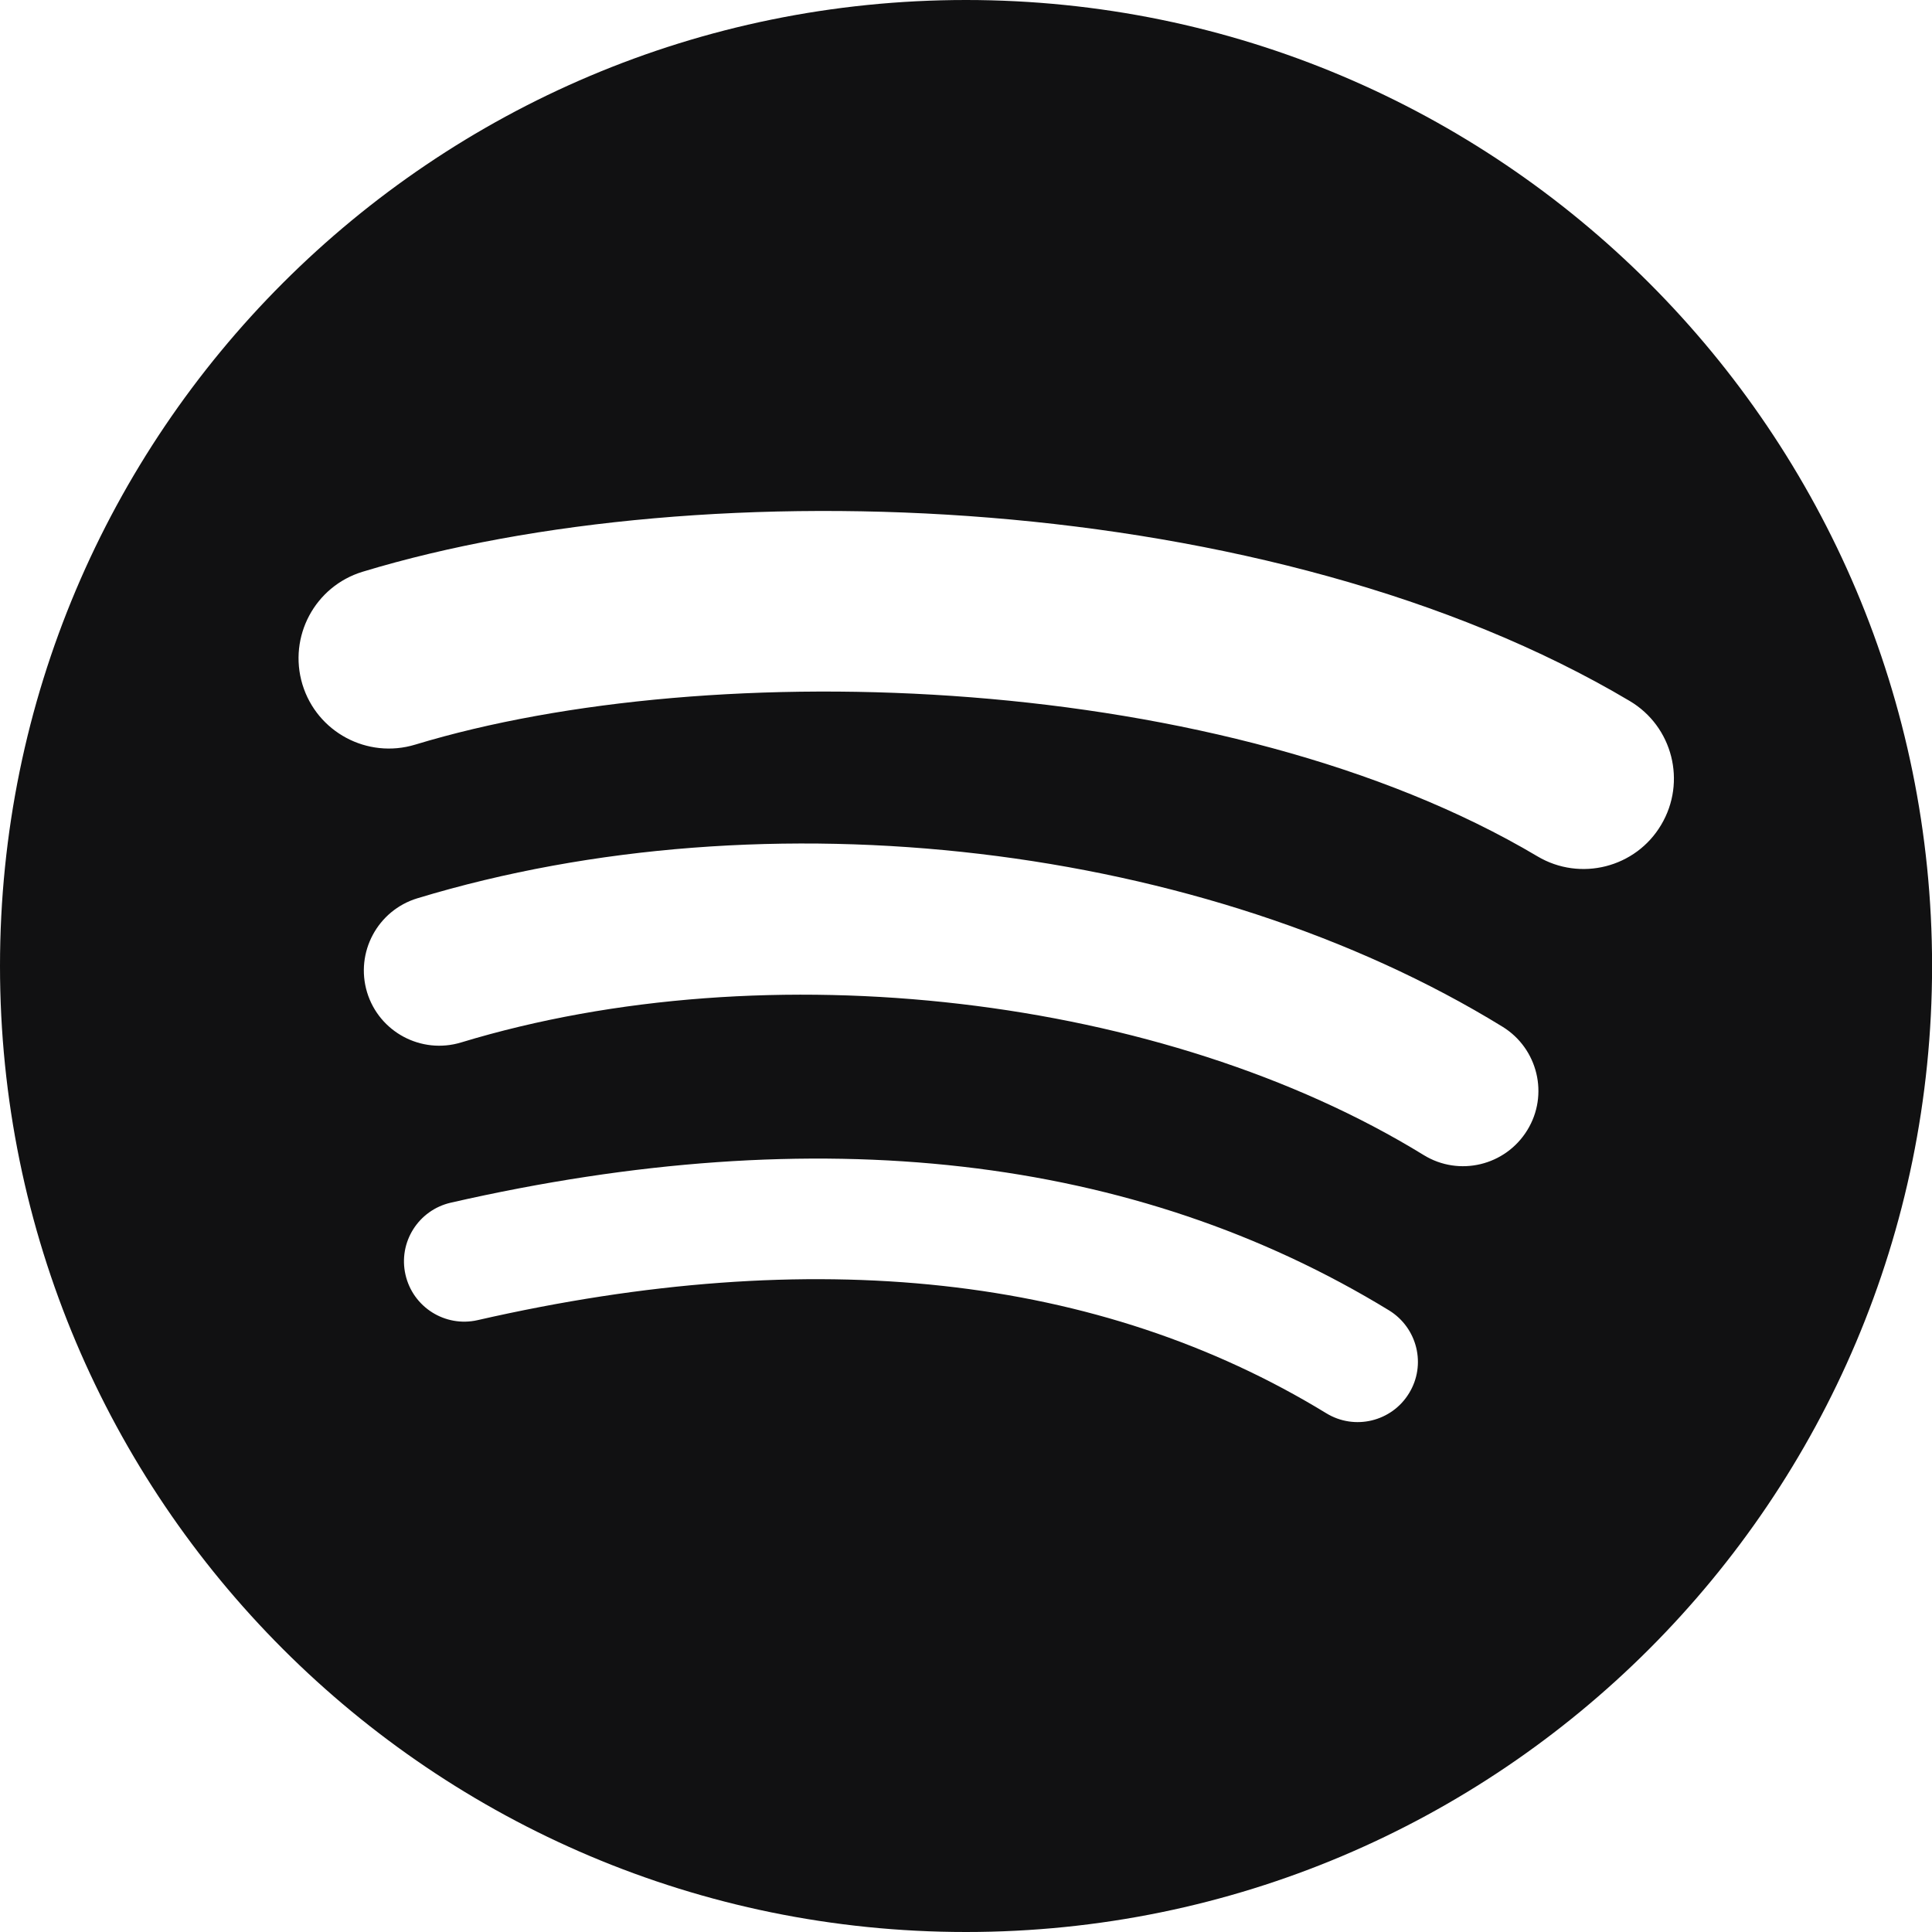 <svg width="26" height="26" viewBox="0 0 26 26" fill="none" xmlns="http://www.w3.org/2000/svg">
<path d="M13 0C20.181 0.001 26.001 5.821 26.001 13C26.001 20.18 20.181 26 13 26C5.821 26 0 20.18 0 13C0 5.82 5.821 0 13 0ZM18.694 17.635C15.267 15.541 11.019 15.054 6.067 16.185C5.63 16.285 5.357 16.719 5.457 17.155C5.557 17.592 5.991 17.865 6.427 17.766C10.953 16.732 14.795 17.154 17.847 19.018C18.229 19.253 18.729 19.132 18.962 18.75C19.197 18.368 19.075 17.87 18.694 17.635ZM20.22 13.817C16.207 11.351 10.337 10.657 5.616 12.089C5.081 12.252 4.778 12.818 4.94 13.354C5.103 13.889 5.669 14.191 6.205 14.029C10.338 12.774 15.665 13.396 19.159 15.544C19.636 15.838 20.26 15.687 20.553 15.21C20.847 14.734 20.696 14.11 20.22 13.817ZM21.931 9.433C17.107 6.569 9.473 6.3 4.881 7.694C4.238 7.889 3.876 8.568 4.07 9.211C4.265 9.853 4.944 10.216 5.587 10.021C9.587 8.807 16.5 9.035 20.69 11.524C21.266 11.867 22.015 11.677 22.356 11.099C22.699 10.522 22.51 9.776 21.931 9.433Z" fill="#111112"/>
</svg>
